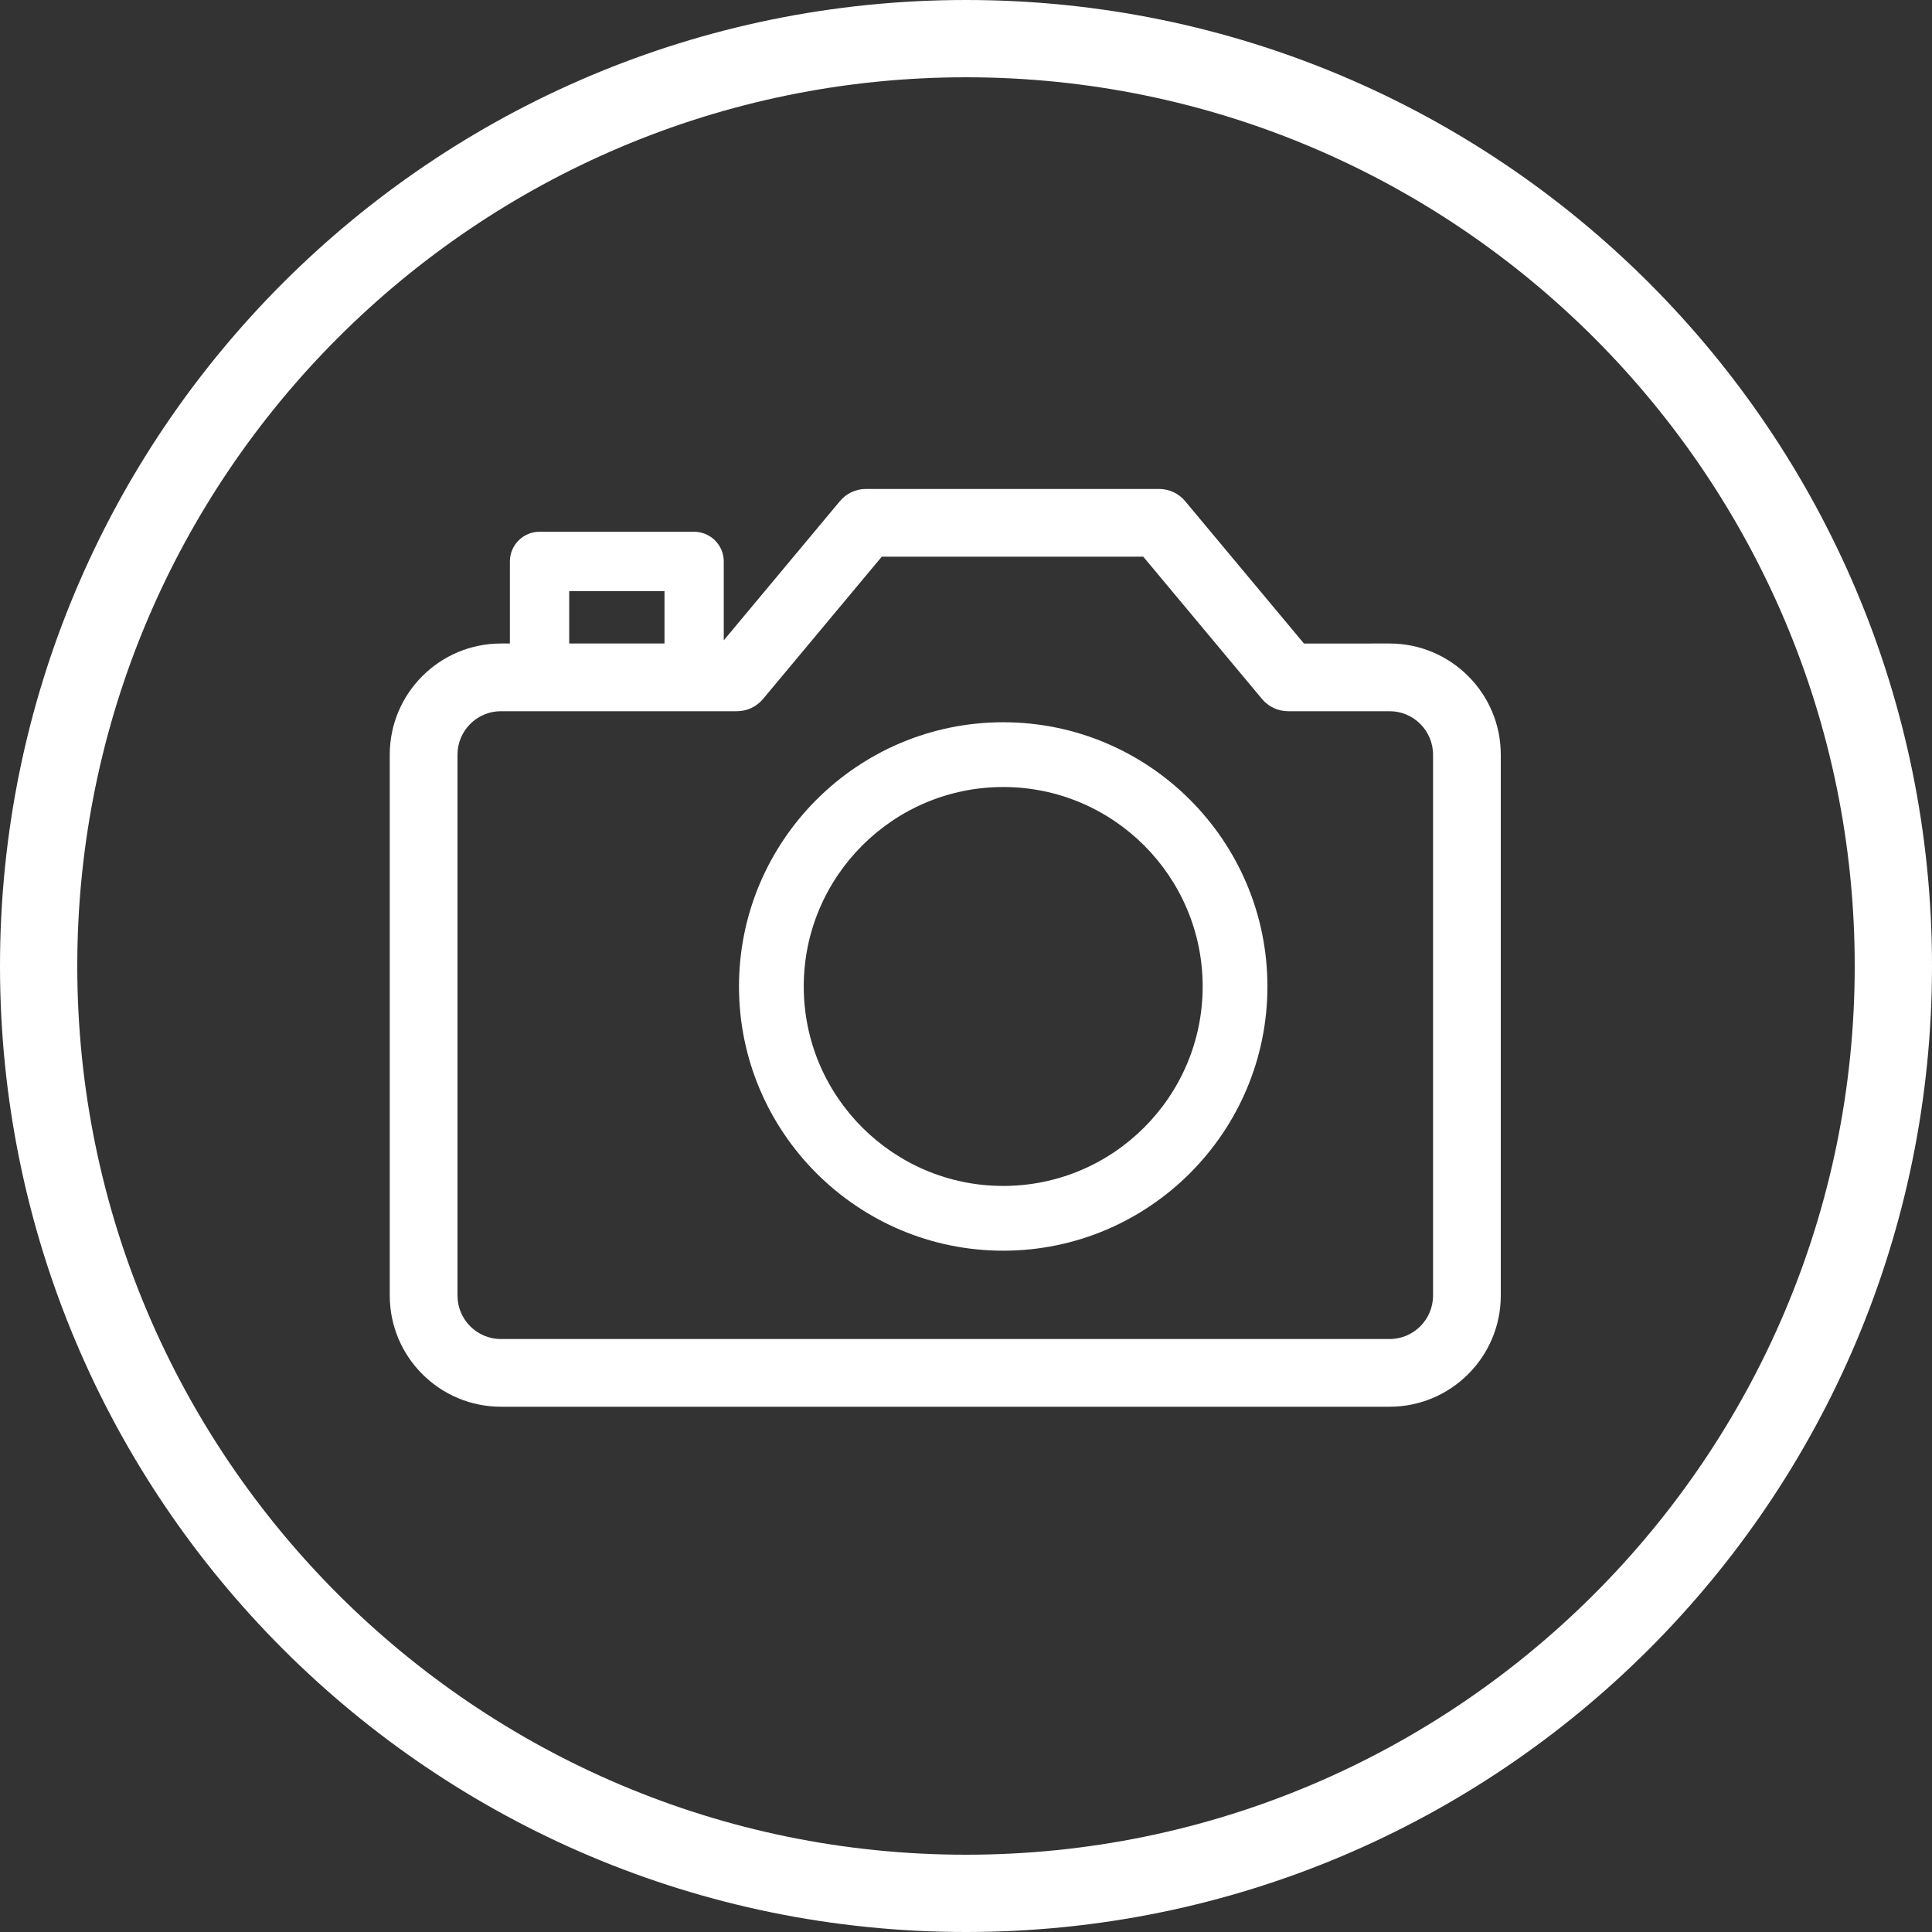 <svg height="50" viewBox="0 0 50 50" width="50" xmlns="http://www.w3.org/2000/svg"><rect x="0" y="0" width="50" height="50" fill="#333333" stroke="none"/><path d="m237 159c13.807 0 25 11.193 25 25 0 13.808-11.193 25-25 25s-25-11.192-25-25c0-13.807 11.193-25 25-25zm0 2c-12.682 0-23 10.317-23 23s10.318 23 23 23c12.683 0 23-10.317 23-23s-10.317-23-23-23zm10.963 14.654c1.586 0 2.877 1.29 2.877 2.876v14c0 1.586-1.291 2.876-2.877 2.876h-23c-1.585 0-2.876-1.29-2.876-2.876v-14c0-1.586 1.291-2.876 2.876-2.876h.233v-2.124c0-.424.344-.768.767-.768h4c.424 0 .768.344.768.768v2.042l3.007-3.604c.166-.199.413-.314.673-.314h7.586c.26 0 .507.115.673.314l3.076 3.686zm1.124 16.876v-14c0-.619-.504-1.124-1.124-1.124h-2.627c-.26 0-.506-.115-.673-.314l-3.076-3.686h-6.766l-3.076 3.686c-.167.199-.413.314-.673.314h-6.109c-.619 0-1.123.505-1.123 1.124v14c0 .619.504 1.124 1.123 1.124h23c.62 0 1.124-.505 1.124-1.124zm-22.356-16.876h2.466v-1.356h-2.466zm11.232 2.038c3.771 0 6.838 3.067 6.838 6.838 0 3.77-3.067 6.838-6.838 6.838s-6.838-3.068-6.838-6.838c0-3.771 3.067-6.838 6.838-6.838zm0 12c2.847 0 5.162-2.315 5.162-5.162s-2.315-5.162-5.162-5.162-5.162 2.315-5.162 5.162 2.315 5.162 5.162 5.162z" fill="#fff" fill-rule="evenodd" transform="translate(-212 -159)"/></svg>